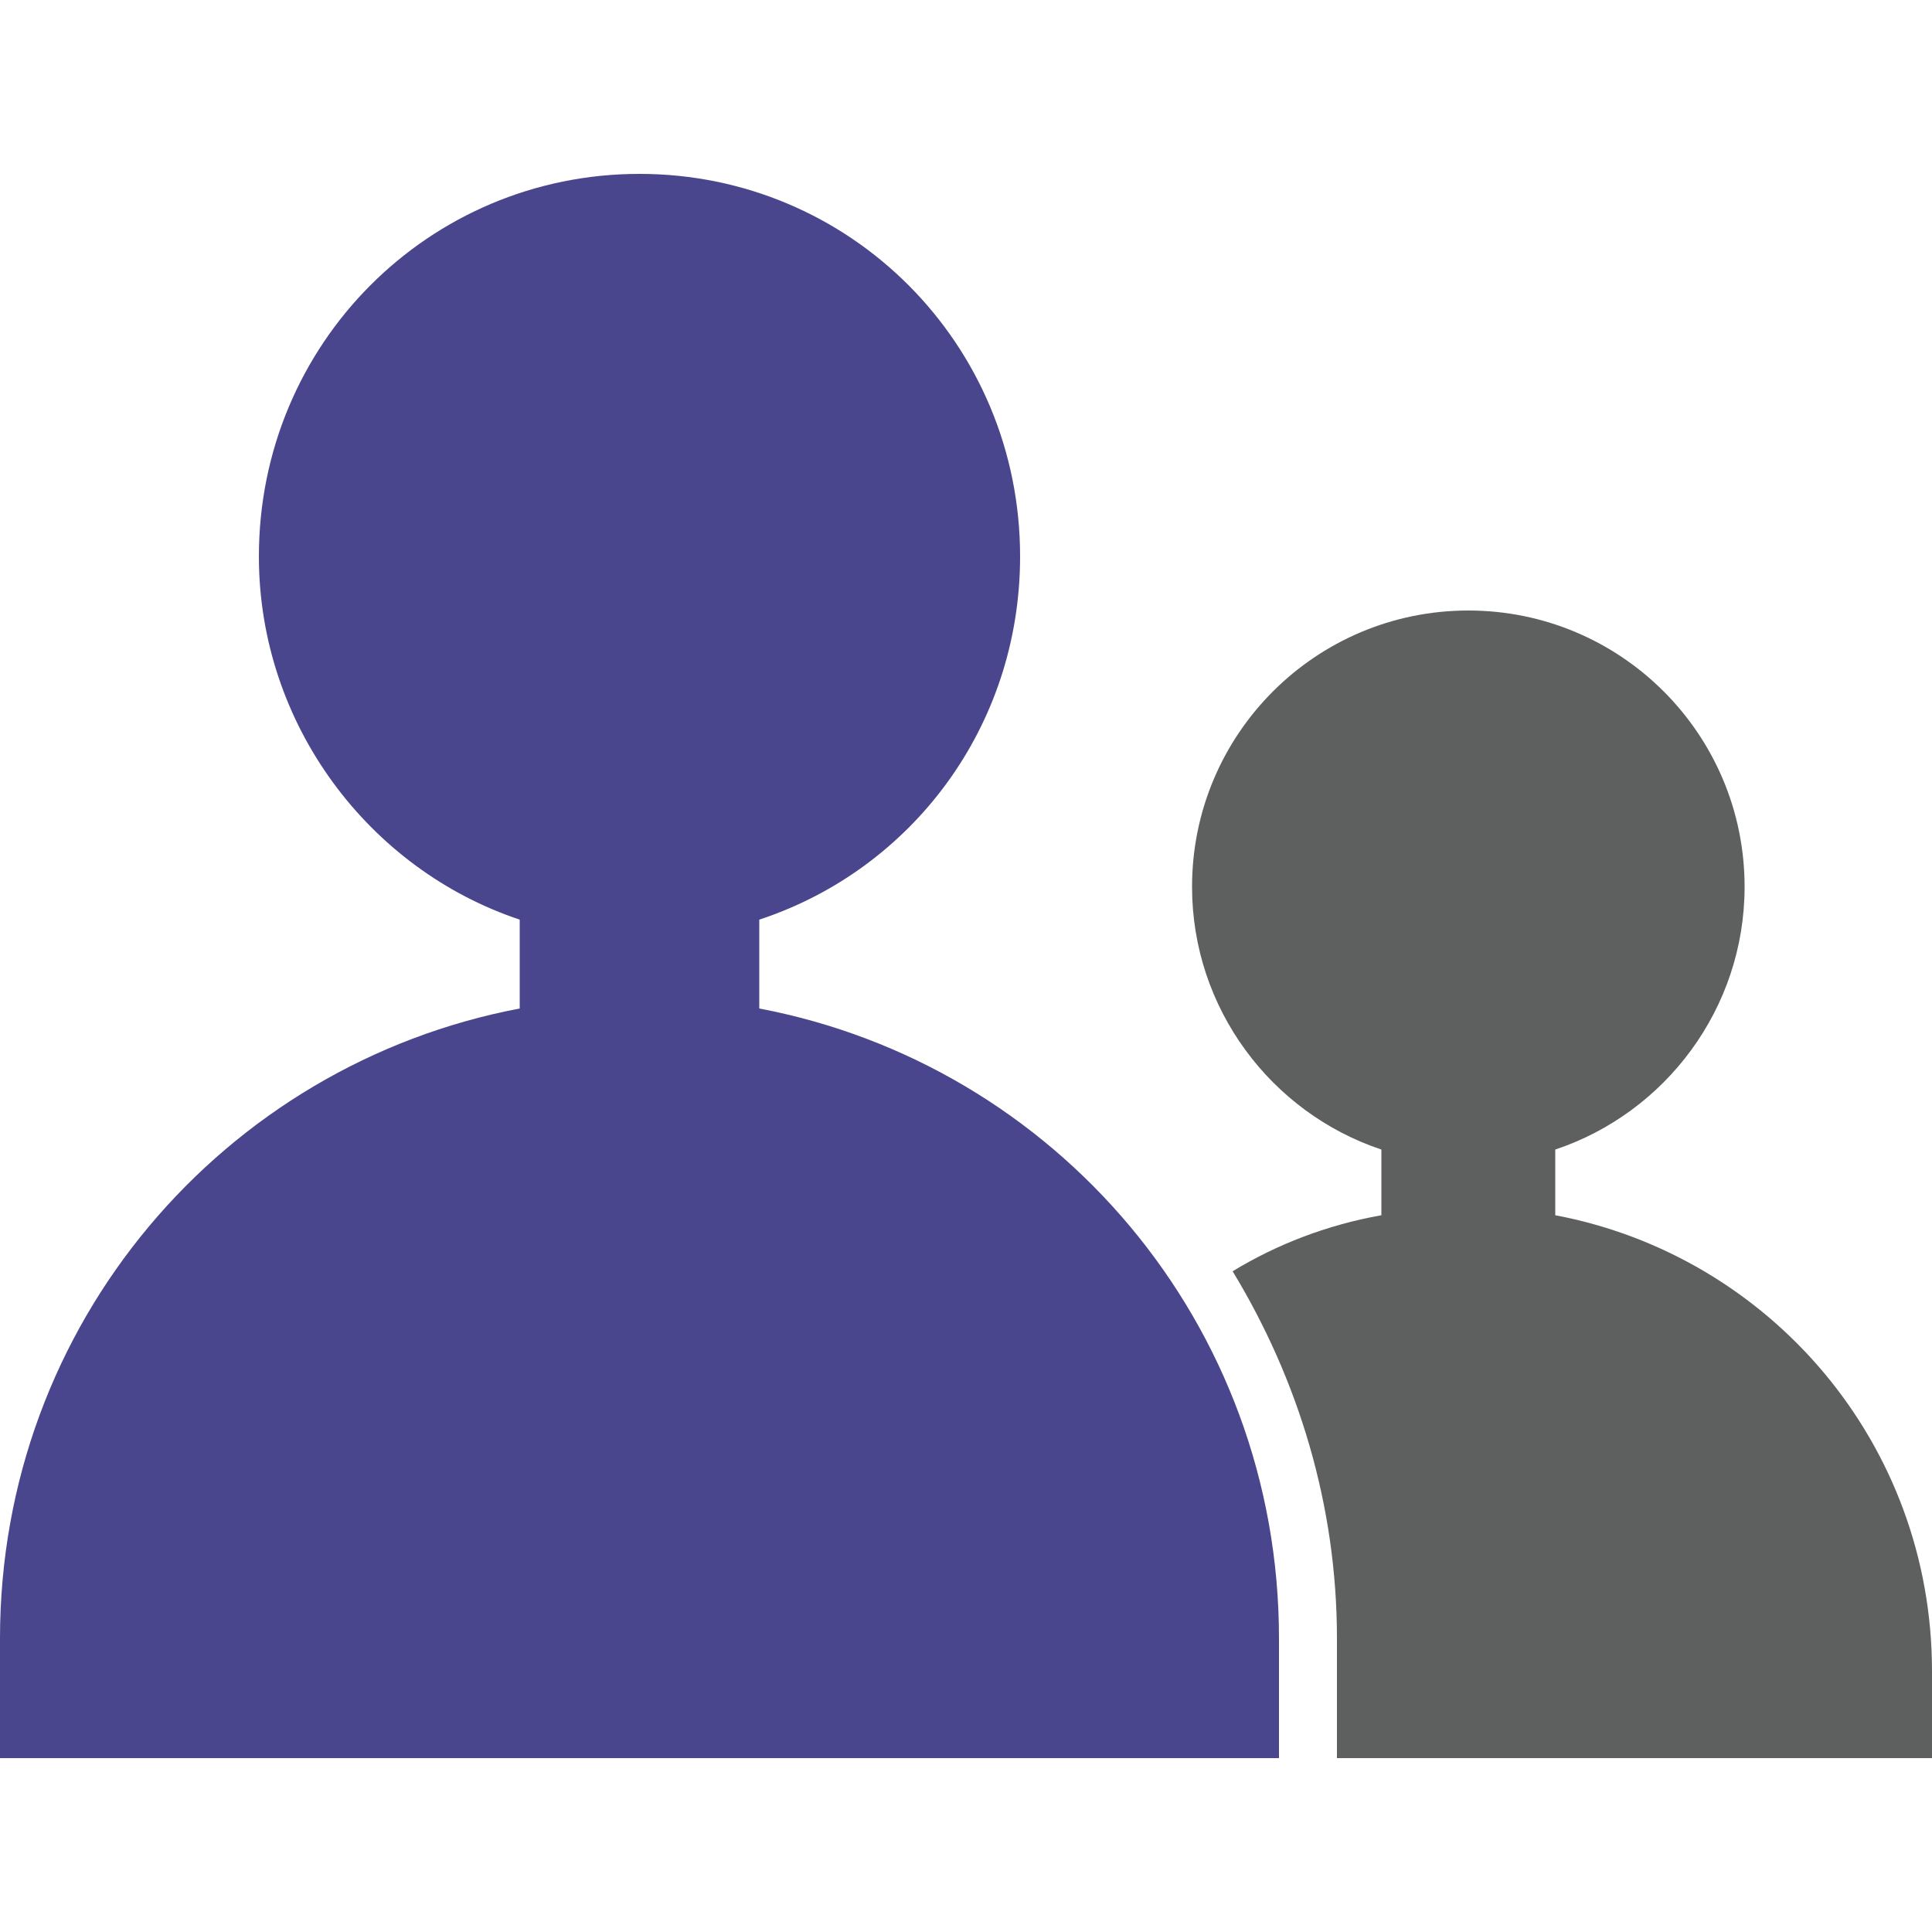 <?xml version="1.0" encoding="utf-8"?>
<!-- Generator: Adobe Illustrator 27.9.5, SVG Export Plug-In . SVG Version: 9.03 Build 54986)  -->
<svg version="1.1" id="레이어_1" xmlns="http://www.w3.org/2000/svg" xmlns:xlink="http://www.w3.org/1999/xlink" x="0px"
	 y="0px" viewBox="0 0 100 100" style="enable-background:new 0 0 100 100;" xml:space="preserve">
<style type="text/css">
	.st0{fill:#4A468D;}
	.st1{fill:#5E605F;}
</style>
<g>
	<path class="st0" d="M39.3,52.2v-4.6c7.9-2.6,13.5-10,13.5-18.8C52.8,17.8,44,9,33.1,9s-19.7,8.8-19.7,19.8
		c0,8.7,5.7,16.2,13.5,18.8v4.6C11.6,55.1,0,68.5,0,84.8V91h66.2v-6.2C66.2,68.5,54.6,55.1,39.3,52.2z"/>
	<path class="st1" d="M80.5,62.9v-3.4c5.7-1.9,9.8-7.3,9.8-13.6c0-7.9-6.4-14.3-14.3-14.3c-7.9,0-14.3,6.4-14.3,14.3
		c0,6.3,4.1,11.7,9.8,13.6v3.4c-2.8,0.5-5.4,1.5-7.7,2.9c3.4,5.6,5.4,12.1,5.4,19V91H100v-4.5C100,74.7,91.6,65,80.5,62.9z"/>
</g>
</svg>
